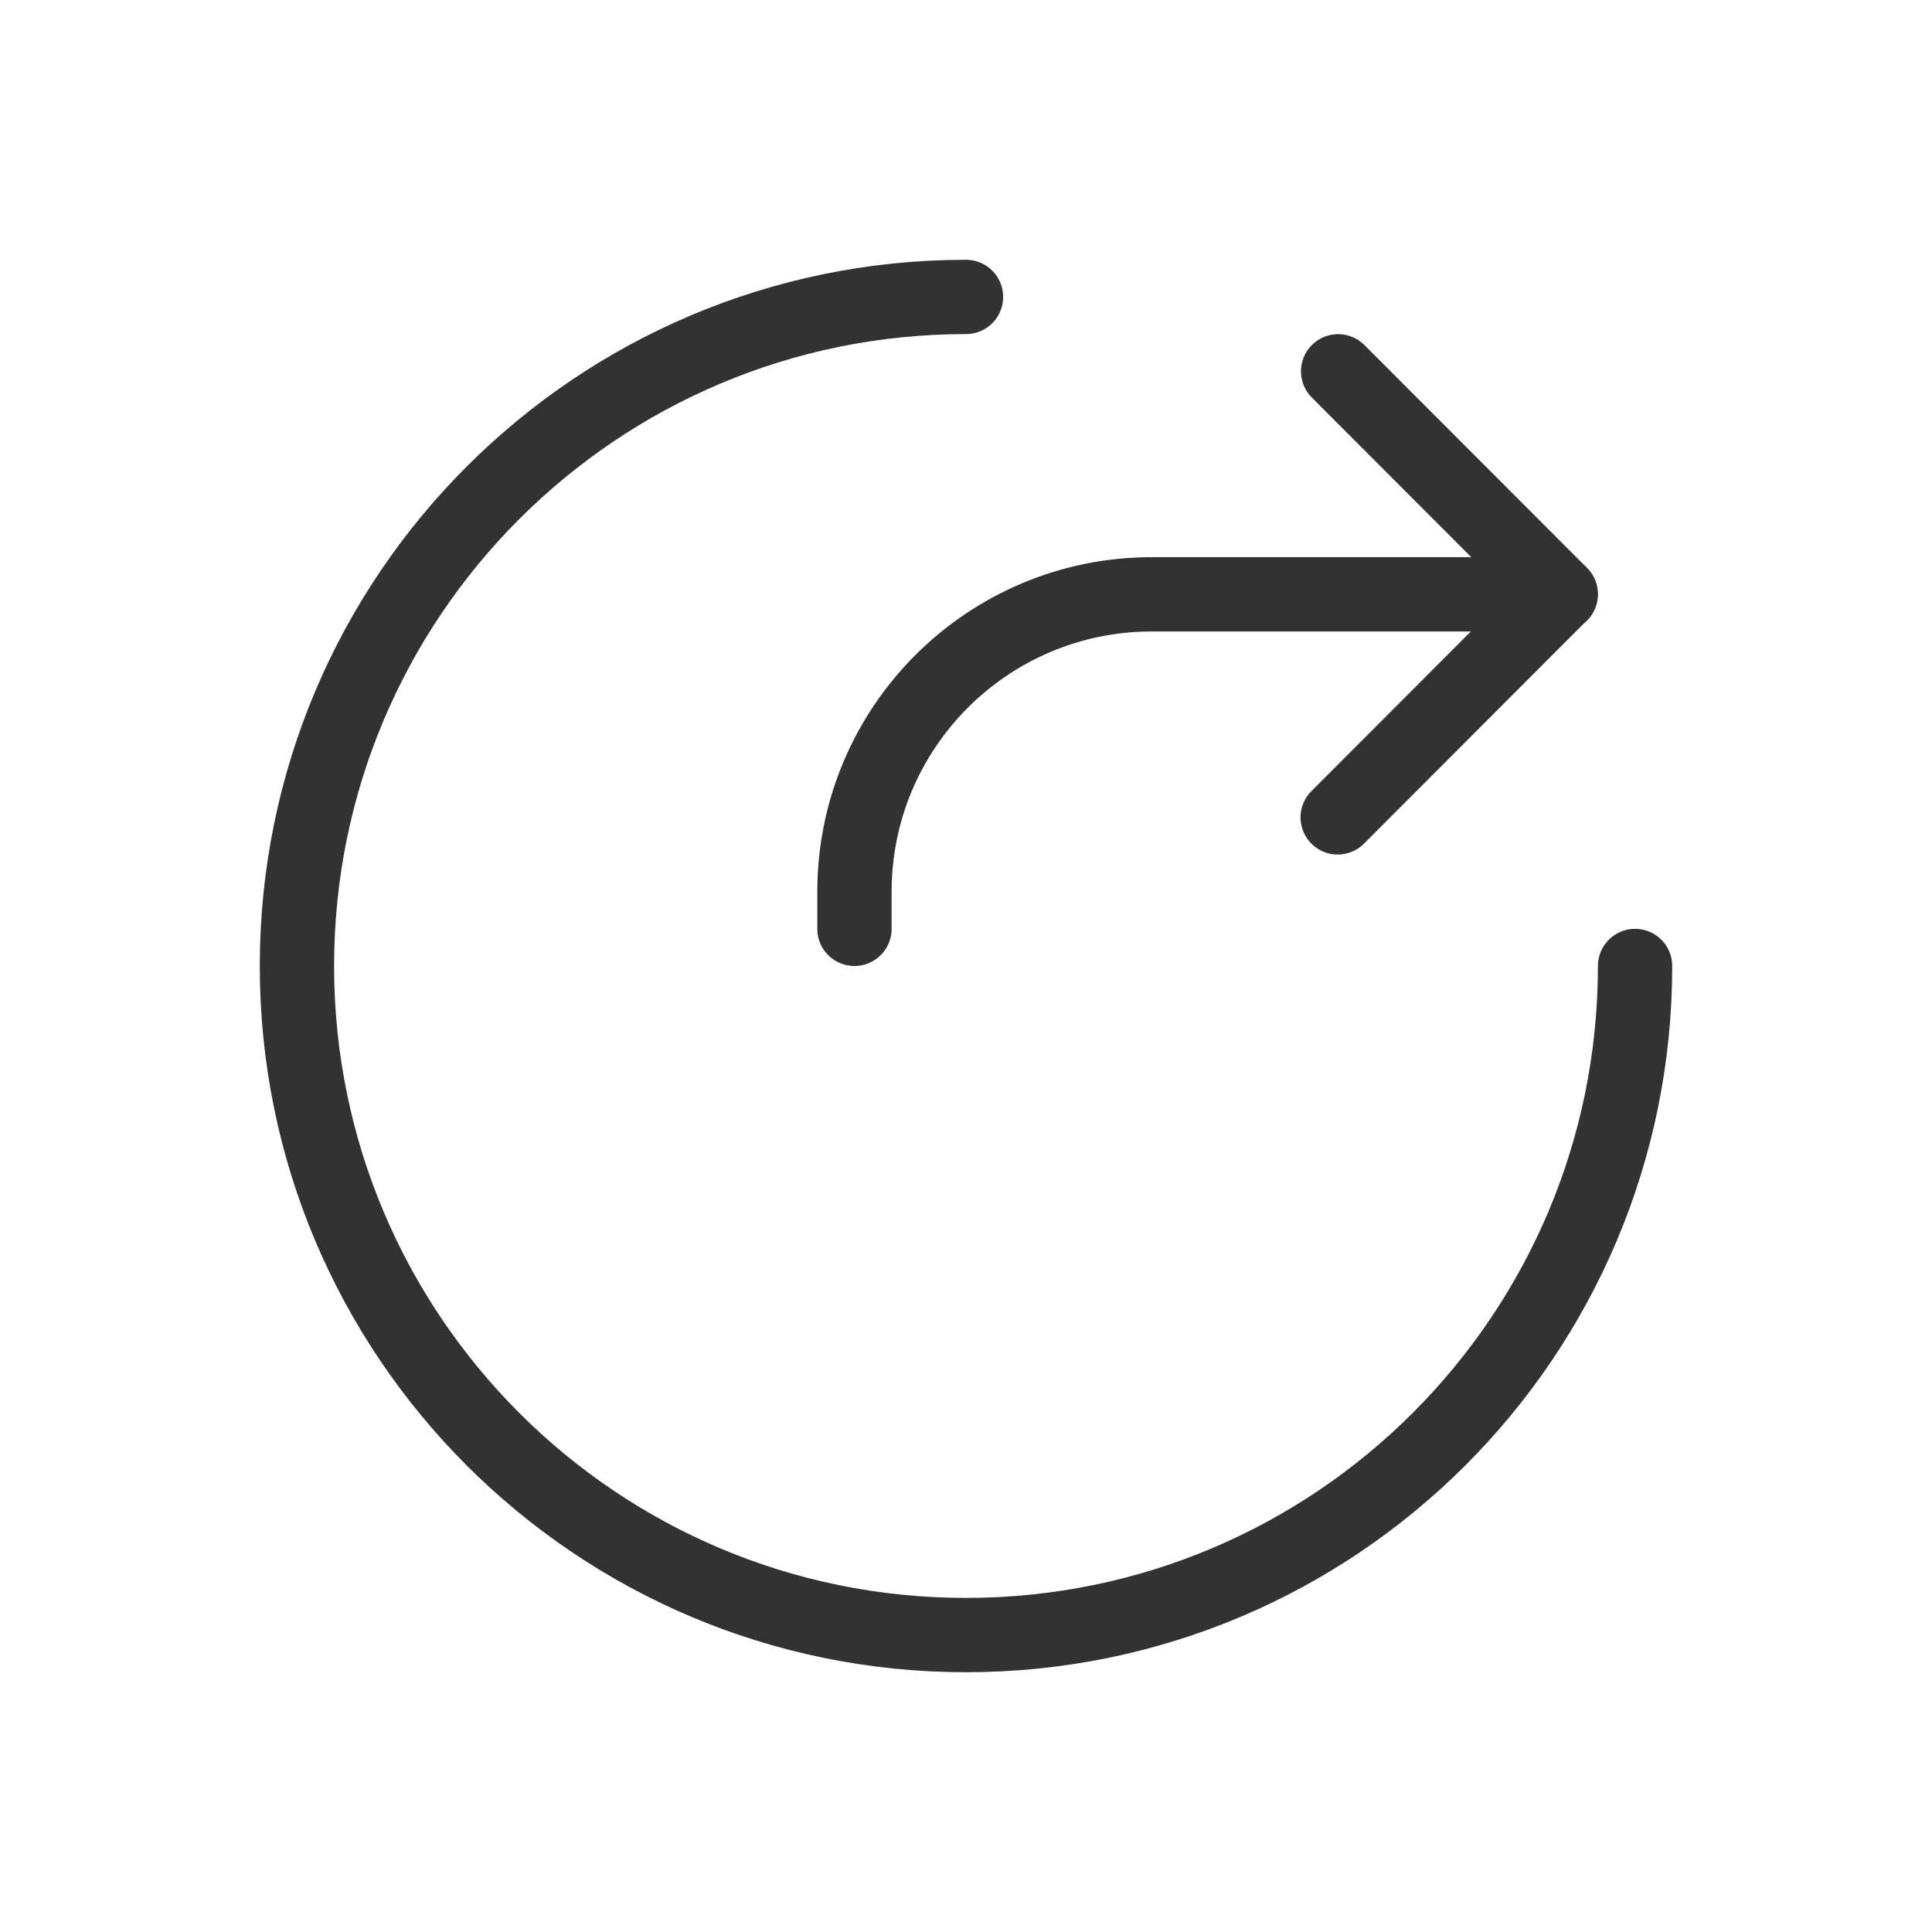 <svg width="26" height="26" viewBox="0 0 26 26" fill="none" xmlns="http://www.w3.org/2000/svg">
<path d="M13 3.996C8.027 3.996 3.996 8.027 3.996 13C3.996 17.973 8.027 22.004 13 22.004V22.004C17.973 22.004 22.004 17.973 22.004 13" stroke="#323232" stroke-linecap="round" stroke-linejoin="round"/>
<path d="M18.008 4.997L21.003 7.995L18.002 11" stroke="#323232" stroke-linecap="round" stroke-linejoin="round"/>
<path d="M11.499 12.5V12C11.499 9.79 13.291 7.998 15.501 7.998H21.003" stroke="#323232" stroke-linecap="round" stroke-linejoin="round"/>
</svg>
